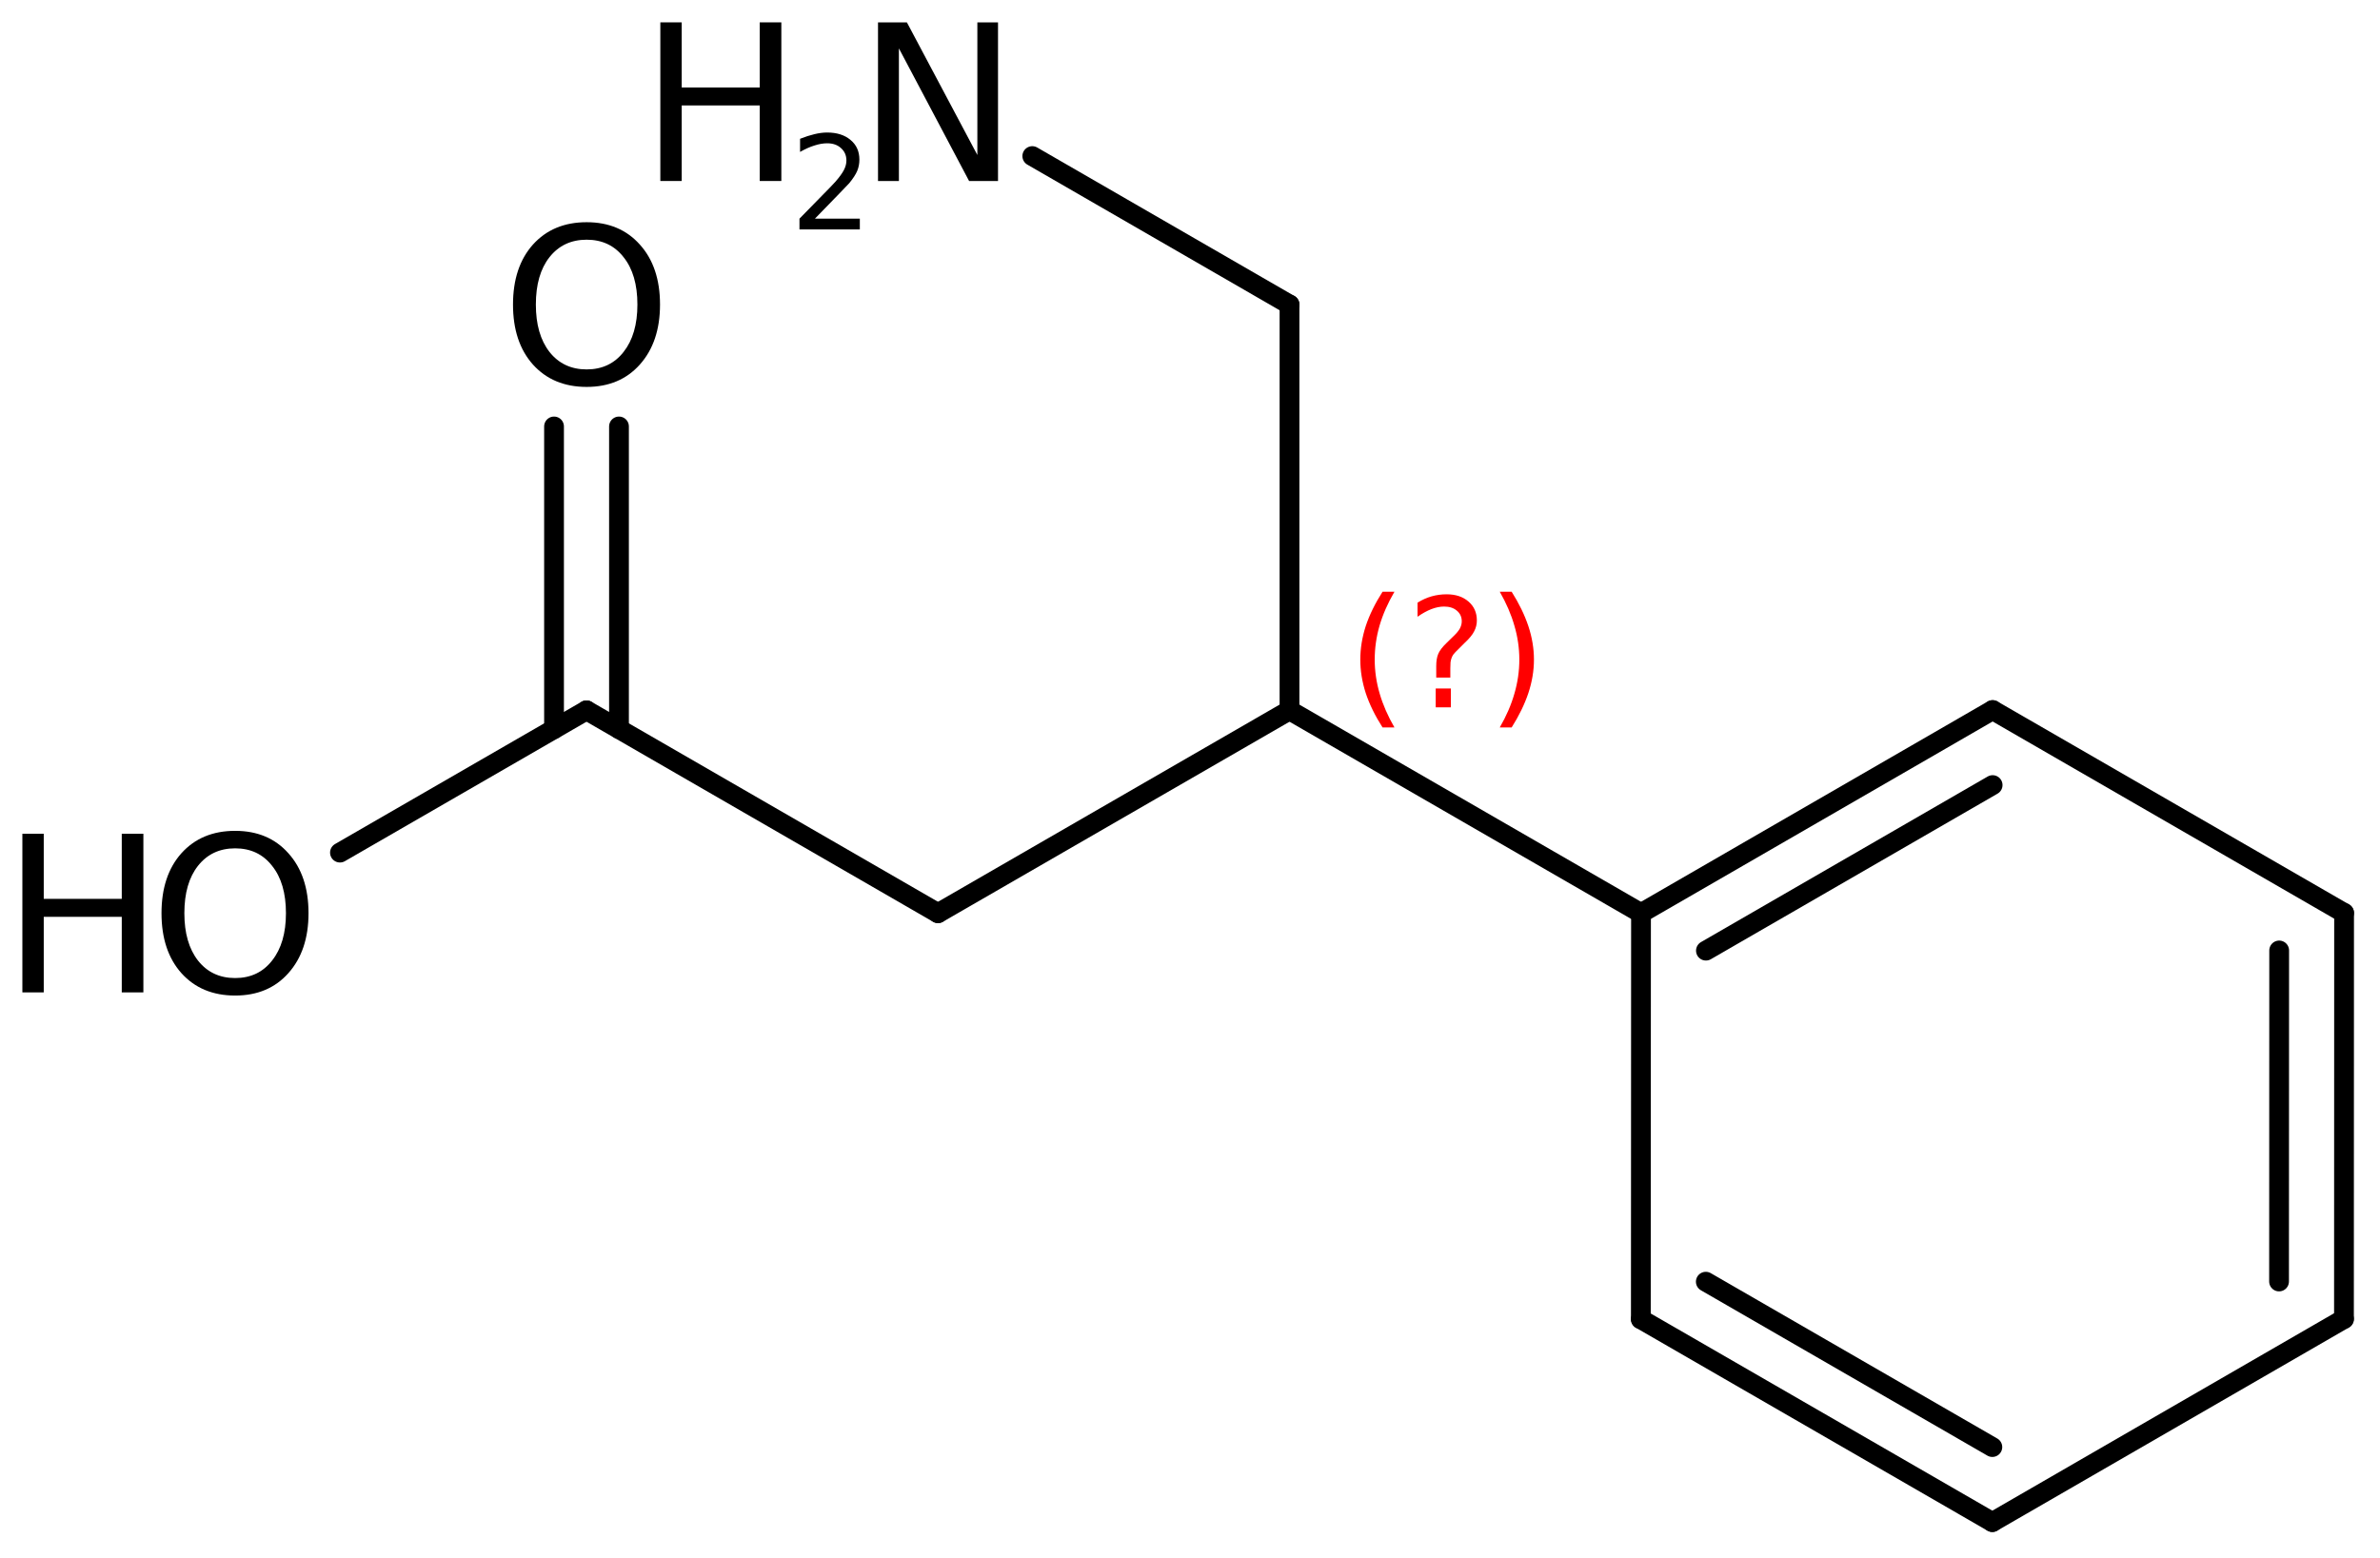 <?xml version='1.0' encoding='UTF-8'?>
<!DOCTYPE svg PUBLIC "-//W3C//DTD SVG 1.1//EN" "http://www.w3.org/Graphics/SVG/1.1/DTD/svg11.dtd">
<svg version='1.2' xmlns='http://www.w3.org/2000/svg' xmlns:xlink='http://www.w3.org/1999/xlink' width='59.578mm' height='39.01mm' viewBox='0 0 59.578 39.01'>
  <desc>Generated by the Chemistry Development Kit (http://github.com/cdk)</desc>
  <g stroke-linecap='round' stroke-linejoin='round' stroke='#000000' stroke-width='.495' fill='#000000'>
    <rect x='.0' y='.0' width='60.0' height='40.0' fill='#FFFFFF' stroke='none'/>
    <g id='mol1' class='mol'>
      <g id='mol1bnd1' class='bond'>
        <line x1='58.676' y1='33.026' x2='58.679' y2='22.86'/>
        <line x1='57.051' y1='32.088' x2='57.054' y2='23.799'/>
      </g>
      <line id='mol1bnd2' class='bond' x1='58.679' y1='22.86' x2='49.881' y2='17.78'/>
      <g id='mol1bnd3' class='bond'>
        <line x1='49.881' y1='17.78' x2='41.079' y2='22.866'/>
        <line x1='49.881' y1='19.658' x2='42.704' y2='23.804'/>
      </g>
      <line id='mol1bnd4' class='bond' x1='41.079' y1='22.866' x2='41.075' y2='33.032'/>
      <g id='mol1bnd5' class='bond'>
        <line x1='41.075' y1='33.032' x2='49.874' y2='38.112'/>
        <line x1='42.701' y1='32.093' x2='49.874' y2='36.234'/>
      </g>
      <line id='mol1bnd6' class='bond' x1='58.676' y1='33.026' x2='49.874' y2='38.112'/>
      <line id='mol1bnd7' class='bond' x1='41.079' y1='22.866' x2='32.28' y2='17.786'/>
      <line id='mol1bnd8' class='bond' x1='32.28' y1='17.786' x2='23.481' y2='22.866'/>
      <line id='mol1bnd9' class='bond' x1='23.481' y1='22.866' x2='14.682' y2='17.786'/>
      <g id='mol1bnd10' class='bond'>
        <line x1='13.869' y1='18.255' x2='13.869' y2='10.678'/>
        <line x1='15.495' y1='18.255' x2='15.495' y2='10.678'/>
      </g>
      <line id='mol1bnd11' class='bond' x1='14.682' y1='17.786' x2='8.51' y2='21.349'/>
      <line id='mol1bnd12' class='bond' x1='32.28' y1='17.786' x2='32.28' y2='7.626'/>
      <line id='mol1bnd13' class='bond' x1='32.28' y1='7.626' x2='25.841' y2='3.908'/>
      <path id='mol1atm10' class='atom' d='M14.685 6.002q-.584 -.0 -.93 .438q-.341 .432 -.341 1.186q-.0 .748 .341 1.186q.346 .438 .93 .438q.584 -.0 .925 -.438q.346 -.438 .346 -1.186q.0 -.754 -.346 -1.186q-.341 -.438 -.925 -.438zM14.685 5.564q.833 -.0 1.332 .56q.505 .559 .505 1.502q.0 .937 -.505 1.502q-.499 .56 -1.332 .56q-.839 -.0 -1.344 -.56q-.499 -.559 -.499 -1.502q.0 -.943 .499 -1.502q.505 -.56 1.344 -.56z' stroke='none'/>
      <g id='mol1atm11' class='atom'>
        <path d='M5.886 21.242q-.584 -.0 -.93 .438q-.341 .432 -.341 1.186q.0 .748 .341 1.186q.346 .438 .93 .438q.584 -.0 .925 -.438q.347 -.438 .347 -1.186q-.0 -.754 -.347 -1.186q-.341 -.438 -.925 -.438zM5.886 20.804q.834 -.0 1.332 .56q.505 .559 .505 1.502q.0 .937 -.505 1.502q-.498 .56 -1.332 .56q-.839 -.0 -1.344 -.56q-.499 -.559 -.499 -1.502q.0 -.943 .499 -1.502q.505 -.56 1.344 -.56z' stroke='none'/>
        <path d='M.56 20.877h.535v1.63h1.953v-1.63h.541v3.972h-.541v-1.892h-1.953v1.892h-.535v-3.972z' stroke='none'/>
      </g>
      <g id='mol1atm13' class='atom'>
        <path d='M21.979 .56h.723l1.764 3.321v-3.321h.517v3.972h-.724l-1.757 -3.321v3.321h-.523v-3.972z' stroke='none'/>
        <path d='M16.53 .56h.535v1.63h1.953v-1.63h.541v3.972h-.541v-1.892h-1.953v1.892h-.535v-3.972z' stroke='none'/>
        <path d='M20.4 5.475h1.124v.27h-1.511v-.27q.183 -.19 .5 -.511q.318 -.321 .398 -.412q.153 -.175 .215 -.296q.062 -.12 .062 -.237q.0 -.19 -.135 -.31q-.131 -.121 -.346 -.121q-.15 .0 -.318 .055q-.168 .051 -.361 .161v-.329q.193 -.076 .361 -.116q.172 -.041 .314 -.041q.369 .0 .588 .186q.222 .183 .222 .493q.0 .15 -.054 .281q-.055 .132 -.201 .31q-.04 .044 -.256 .267q-.211 .222 -.602 .62z' stroke='none'/>
      </g>
      <path d='M34.907 14.817q-.251 .43 -.374 .852q-.12 .417 -.12 .847q.0 .43 .124 .851q.123 .422 .37 .848h-.298q-.281 -.439 -.421 -.86q-.136 -.422 -.136 -.839q-.0 -.417 .136 -.839q.14 -.421 .421 -.86h.298zM35.94 17.24h.379v.472h-.379v-.472zM36.306 16.967h-.353v-.289q-.0 -.188 .051 -.307q.051 -.123 .221 -.285l.166 -.162q.107 -.102 .154 -.187q.047 -.09 .047 -.179q-.0 -.166 -.124 -.268q-.119 -.102 -.319 -.102q-.149 -.0 -.315 .063q-.166 .064 -.349 .192v-.353q.174 -.107 .353 -.158q.183 -.051 .375 -.051q.34 -.0 .549 .183q.208 .179 .208 .473q.0 .144 -.068 .272q-.064 .128 -.234 .285l-.162 .162q-.089 .085 -.127 .136q-.034 .052 -.047 .098q-.013 .039 -.021 .094q-.005 .055 -.005 .153v.23zM37.543 14.817h.298q.277 .439 .418 .86q.14 .422 .14 .839q.0 .417 -.14 .839q-.141 .421 -.418 .86h-.298q.247 -.426 .367 -.848q.123 -.421 .123 -.851q.0 -.43 -.123 -.847q-.12 -.422 -.367 -.852z' stroke='none' fill='#FF0000'/>
    </g>
  </g>
</svg>
